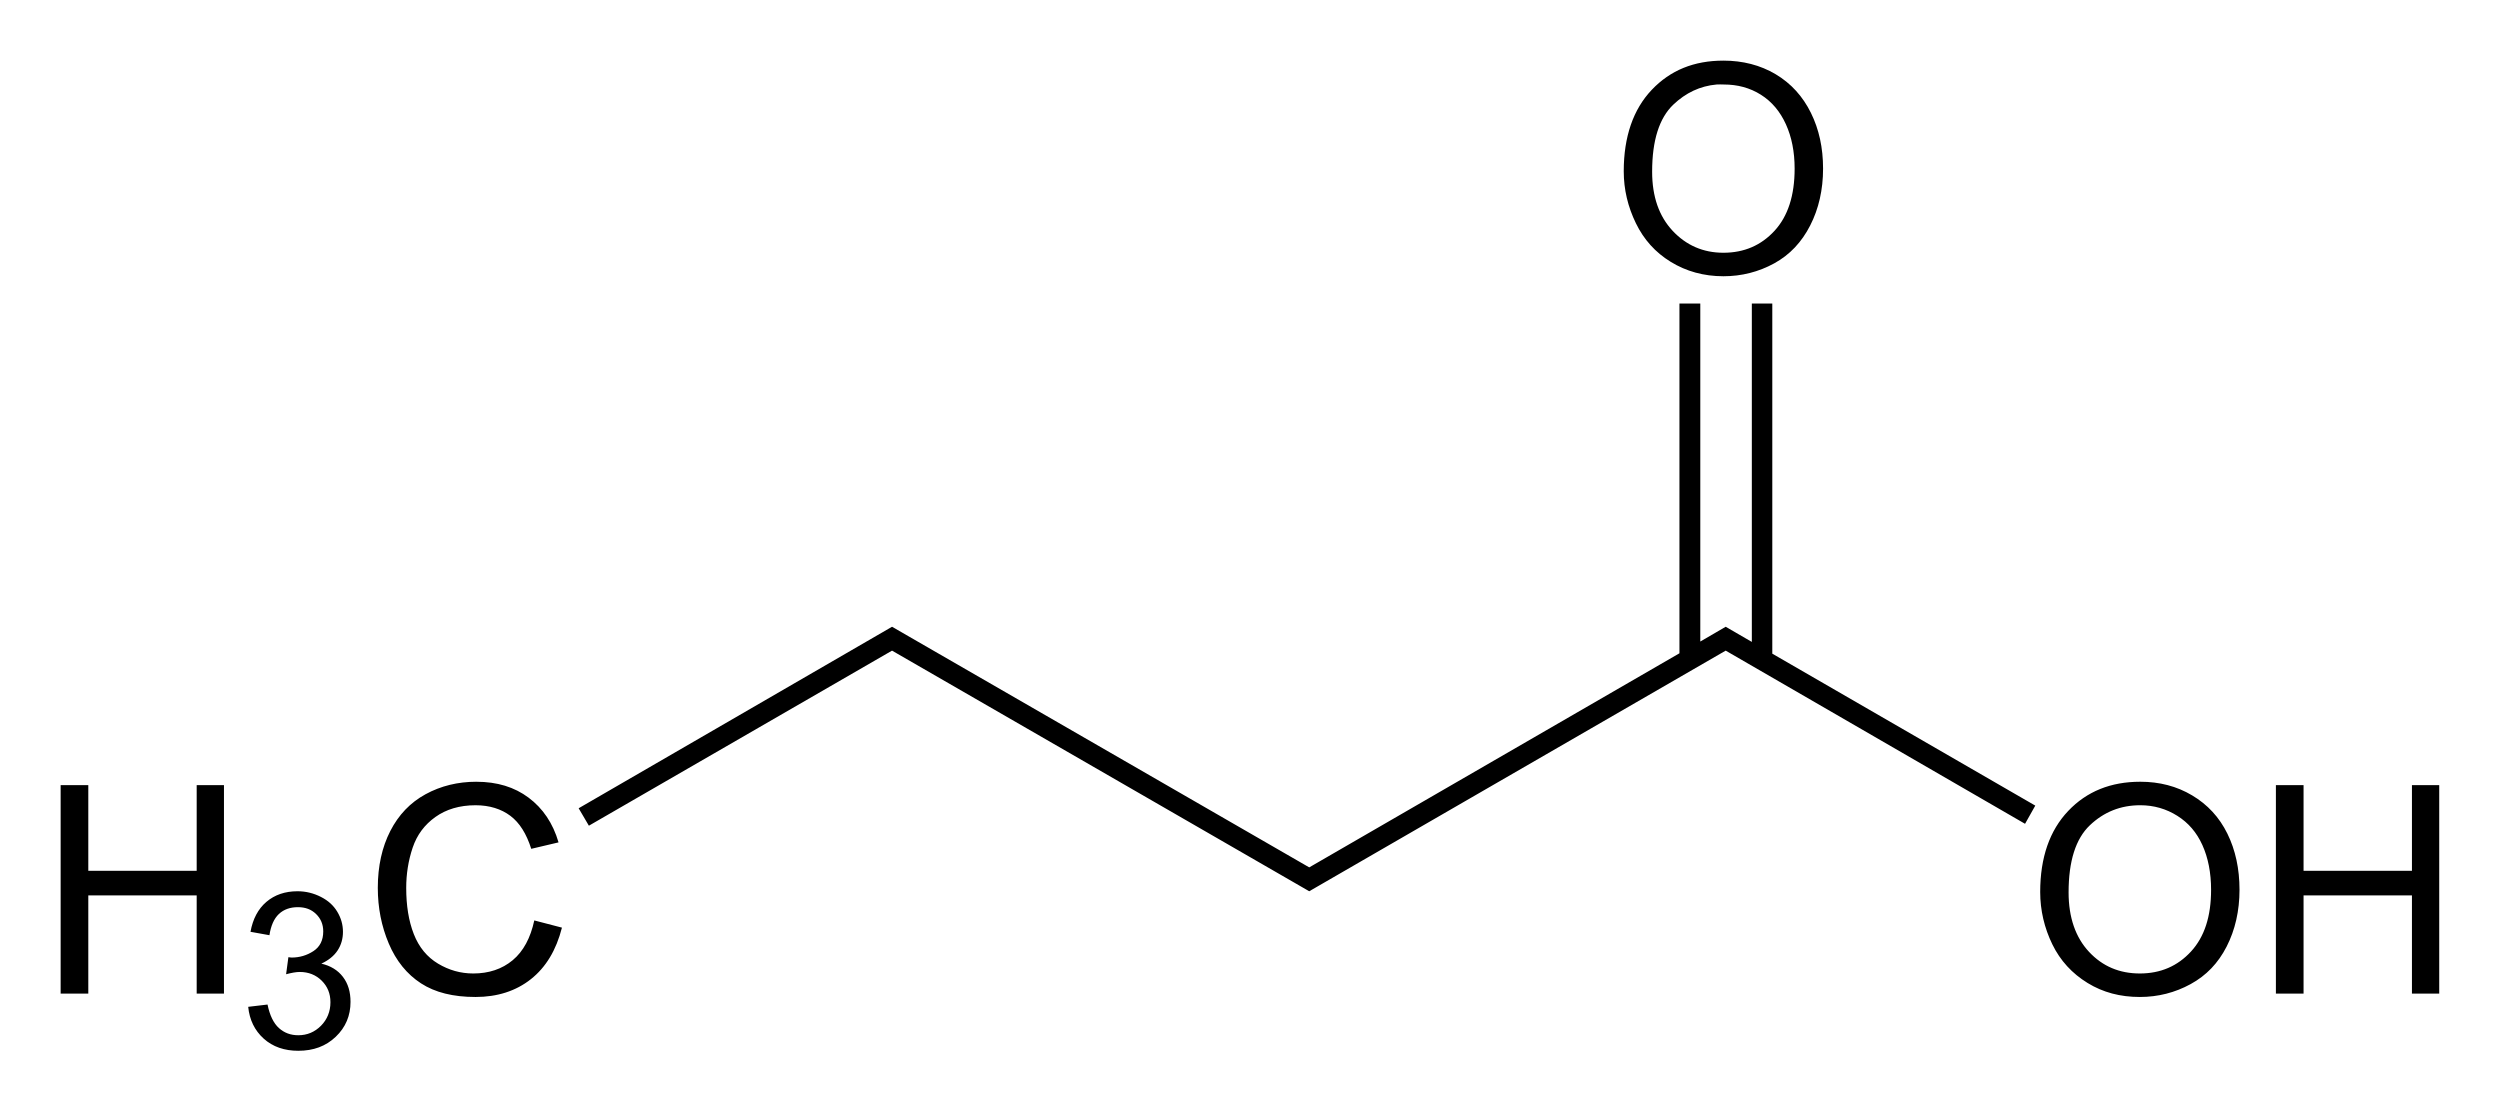 <svg xmlns:rdf="http://www.w3.org/1999/02/22-rdf-syntax-ns#" xmlns="http://www.w3.org/2000/svg" version="1.1" xml:space="preserve" height="91.67" width="206.17" enable-background="new 0 0 206.17 91.67" y="0px" x="0px" xmlns:cc="http://creativecommons.org/ns#" xmlns:dc="http://purl.org/dc/elements/1.1/"><path fill="#000" d="M142.125,5c-2.422,0-4.375,0.793-5.906,2.406s-2.312,3.867-2.312,6.719c0,1.507,0.343,2.93,1,4.281s1.602,2.406,2.875,3.188,2.727,1.188,4.344,1.188c1.492,0,2.898-0.355,4.188-1.062s2.266-1.75,2.969-3.125,1.062-2.946,1.062-4.688c0-1.718-0.332-3.238-1-4.594s-1.633-2.429-2.906-3.188-2.727-1.125-4.312-1.125zm-0.562,1.969c0.194-0.017,0.393,0,0.594,0,1.132,0,2.152,0.27,3.062,0.844s1.589,1.395,2.062,2.438,0.719,2.258,0.719,3.656c0,2.211-0.55,3.922-1.656,5.125s-2.508,1.812-4.219,1.812c-1.679,0-3.075-0.621-4.188-1.812s-1.688-2.805-1.688-4.875c0-2.586,0.59-4.426,1.75-5.531,1.015-0.967,2.204-1.535,3.562-1.656zm-3.062,18.062,0,28.844-30.531,17.656-34.406-19.844-25.844,14.969,0.844,1.438,25-14.438,34.406,19.844,34.344-19.844,24.688,14.281,0.844-1.5-21.688-12.531,0-28.875-1.688,0,0,27.906-2.156-1.25-2.094,1.219,0-27.875-1.719,0zm-99.219,39.438c-1.516,0-2.925,0.34-4.188,1.031s-2.223,1.699-2.906,3.031-1.031,2.898-1.031,4.688c0,1.64,0.301,3.165,0.906,4.594s1.495,2.527,2.656,3.281,2.648,1.125,4.5,1.125c1.789,0,3.325-0.489,4.562-1.469s2.086-2.383,2.562-4.25l-2.281-0.594c-0.312,1.445-0.899,2.546-1.781,3.281s-1.977,1.094-3.25,1.094c-1.047,0-2.008-0.274-2.906-0.812s-1.574-1.347-2-2.438-0.625-2.352-0.625-3.812c0-1.133,0.172-2.245,0.531-3.312s0.988-1.898,1.875-2.531,1.992-0.969,3.312-0.969c1.148,0,2.118,0.305,2.875,0.875s1.321,1.469,1.719,2.719l2.25-0.531c-0.461-1.586-1.297-2.812-2.469-3.688s-2.594-1.312-4.312-1.312zm137.219,0c-2.422,0-4.407,0.793-5.938,2.406s-2.312,3.836-2.312,6.688c0,1.508,0.343,2.962,1,4.312s1.633,2.406,2.906,3.188,2.696,1.156,4.312,1.156c1.492,0,2.898-0.355,4.188-1.062s2.266-1.719,2.969-3.094,1.062-2.946,1.062-4.688c0-1.718-0.332-3.269-1-4.625s-1.633-2.398-2.906-3.156-2.695-1.125-4.281-1.125zm-171.5,0.281,0,17.188,2.281,0,0-8.094,8.938,0,0,8.094,2.25,0,0-17.188-2.25,0,0,7.062-8.938,0,0-7.062-2.281,0zm182.688,0,0,17.188,2.281,0,0-8.094,8.938,0,0,8.094,2.25,0,0-17.188-2.25,0,0,7.062-8.938,0,0-7.062-2.281,0zm-11.188,1.656c1.132,0,2.152,0.301,3.062,0.875s1.589,1.363,2.062,2.406,0.719,2.289,0.719,3.688c0,2.211-0.55,3.891-1.656,5.094s-2.508,1.812-4.219,1.812c-1.679,0-3.075-0.589-4.188-1.781s-1.688-2.836-1.688-4.906c0-2.586,0.59-4.426,1.75-5.531s2.547-1.656,4.156-1.656zm-151.969,7.094c-1.02,0-1.877,0.292-2.562,0.875s-1.119,1.408-1.312,2.469l1.562,0.281c0.117-0.773,0.371-1.363,0.781-1.75s0.948-0.562,1.562-0.562c0.622,0,1.107,0.182,1.5,0.562s0.594,0.858,0.594,1.438c0,0.732-0.274,1.274-0.812,1.625s-1.139,0.531-1.812,0.531c-0.065,0-0.145-0.019-0.25-0.031l-0.188,1.406c0.445-0.117,0.826-0.188,1.125-0.188,0.733,0,1.337,0.248,1.812,0.719,0.475,0.473,0.719,1.054,0.719,1.781,0,0.762-0.269,1.421-0.781,1.938-0.514,0.515-1.131,0.781-1.875,0.781-0.627,0-1.158-0.199-1.594-0.594-0.438-0.396-0.755-1.042-0.938-1.938l-1.594,0.188c0.106,1.072,0.532,1.95,1.281,2.625,0.746,0.674,1.713,1,2.844,1,1.254,0,2.274-0.373,3.094-1.156,0.82-0.781,1.219-1.75,1.219-2.875,0-0.832-0.203-1.508-0.625-2.062-0.421-0.553-1.019-0.918-1.781-1.094,0.586-0.27,1.045-0.636,1.344-1.094s0.438-0.974,0.438-1.531c0-0.586-0.156-1.135-0.469-1.656s-0.753-0.917-1.344-1.219-1.234-0.469-1.938-0.469z" transform="translate(-1.1435353e-6,0)"/></svg>
